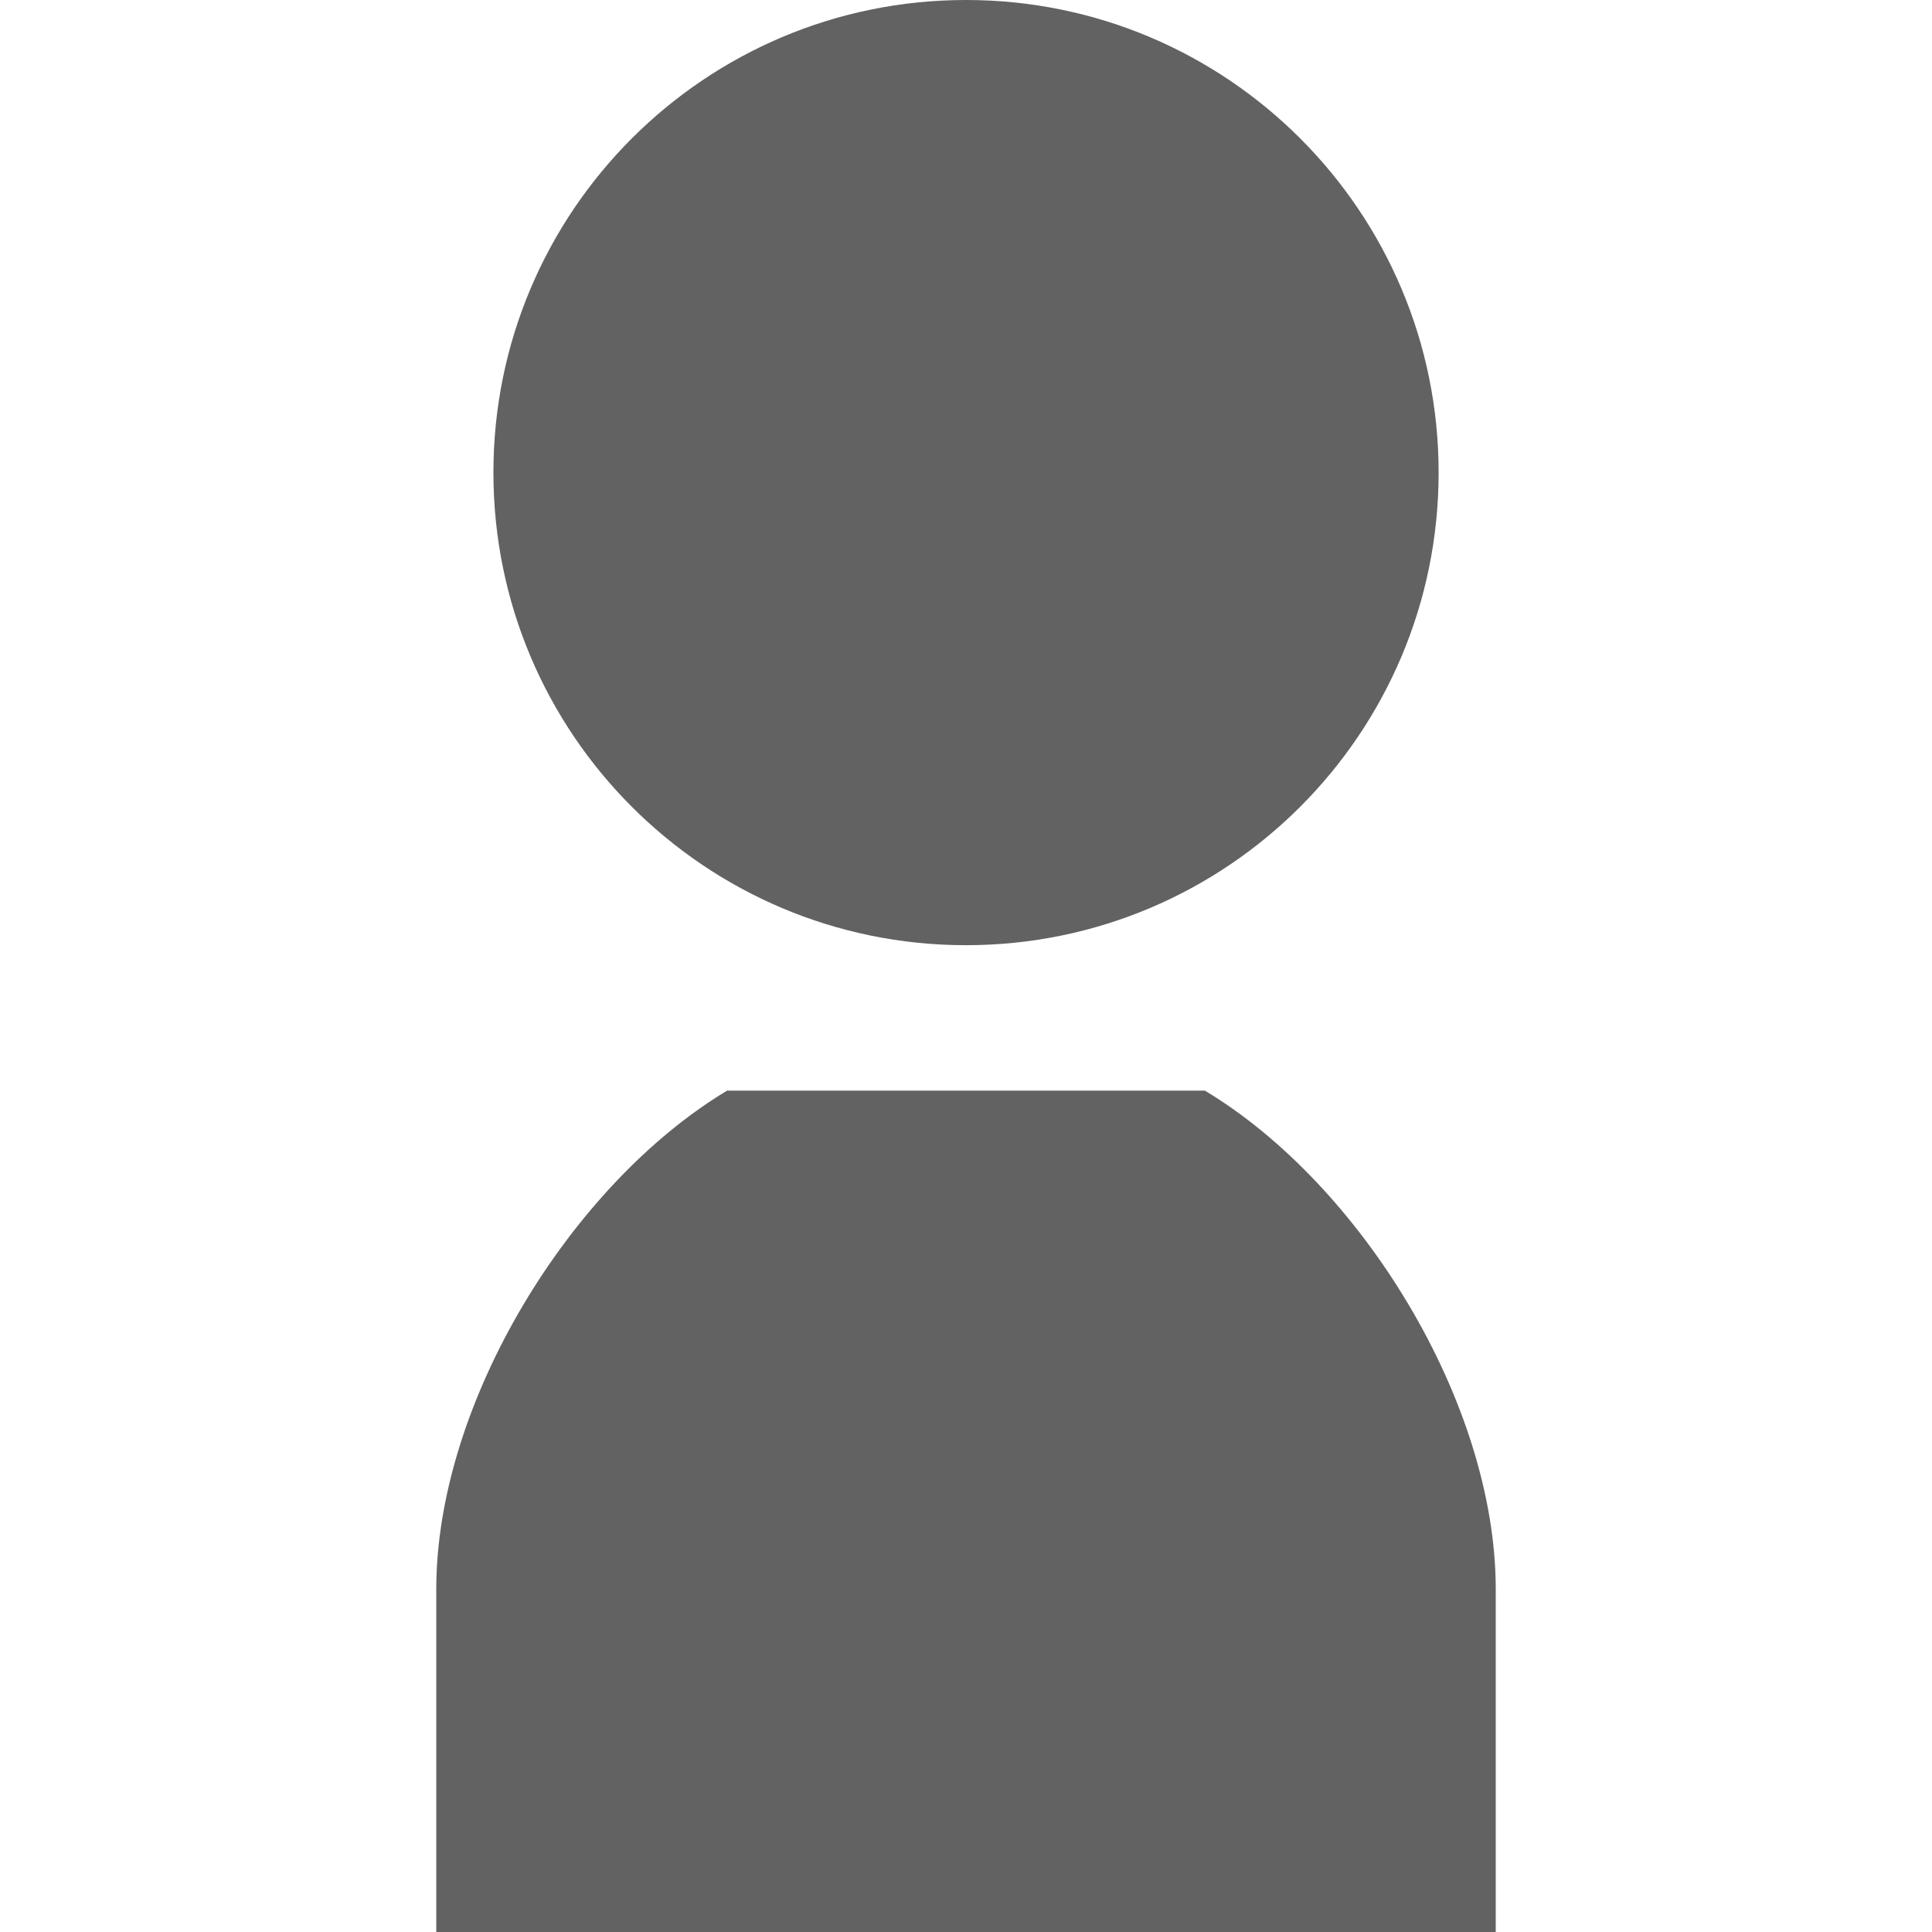 <!--?xml version="1.0" encoding="utf-8"?-->
<!-- Generator: Adobe Illustrator 18.0.0, SVG Export Plug-In . SVG Version: 6.00 Build 0)  -->

<svg version="1.1" id="_x32_" xmlns="http://www.w3.org/2000/svg" xmlns:xlink="http://www.w3.org/1999/xlink" x="0px" y="0px" viewBox="0 0 512 512" style="width: 256px; height: 256px; opacity: 1;" xml:space="preserve">
<style type="text/css">
	.st0{fill:#4B4B4B;}
</style>
<g>
	<path class="st0" d="M255.999,250.486c69.178,0,125.25-56.068,125.25-125.242C381.249,56.072,325.177,0,255.999,0
		c-69.168,0-125.24,56.072-125.24,125.244C130.759,194.418,186.831,250.486,255.999,250.486z" style="fill: rgb(98, 98, 98);"></path>
	<path class="st0" d="M319.313,289.033h-63.314h-63.314c-41.289,24.775-77.07,82.58-77.07,132.129c0,30.274,0,90.838,0,90.838
		h140.385h140.387c0,0,0-60.564,0-90.838C396.386,371.613,360.603,313.808,319.313,289.033z" style="fill: rgb(98, 98, 98);"></path>
</g>
</svg>
